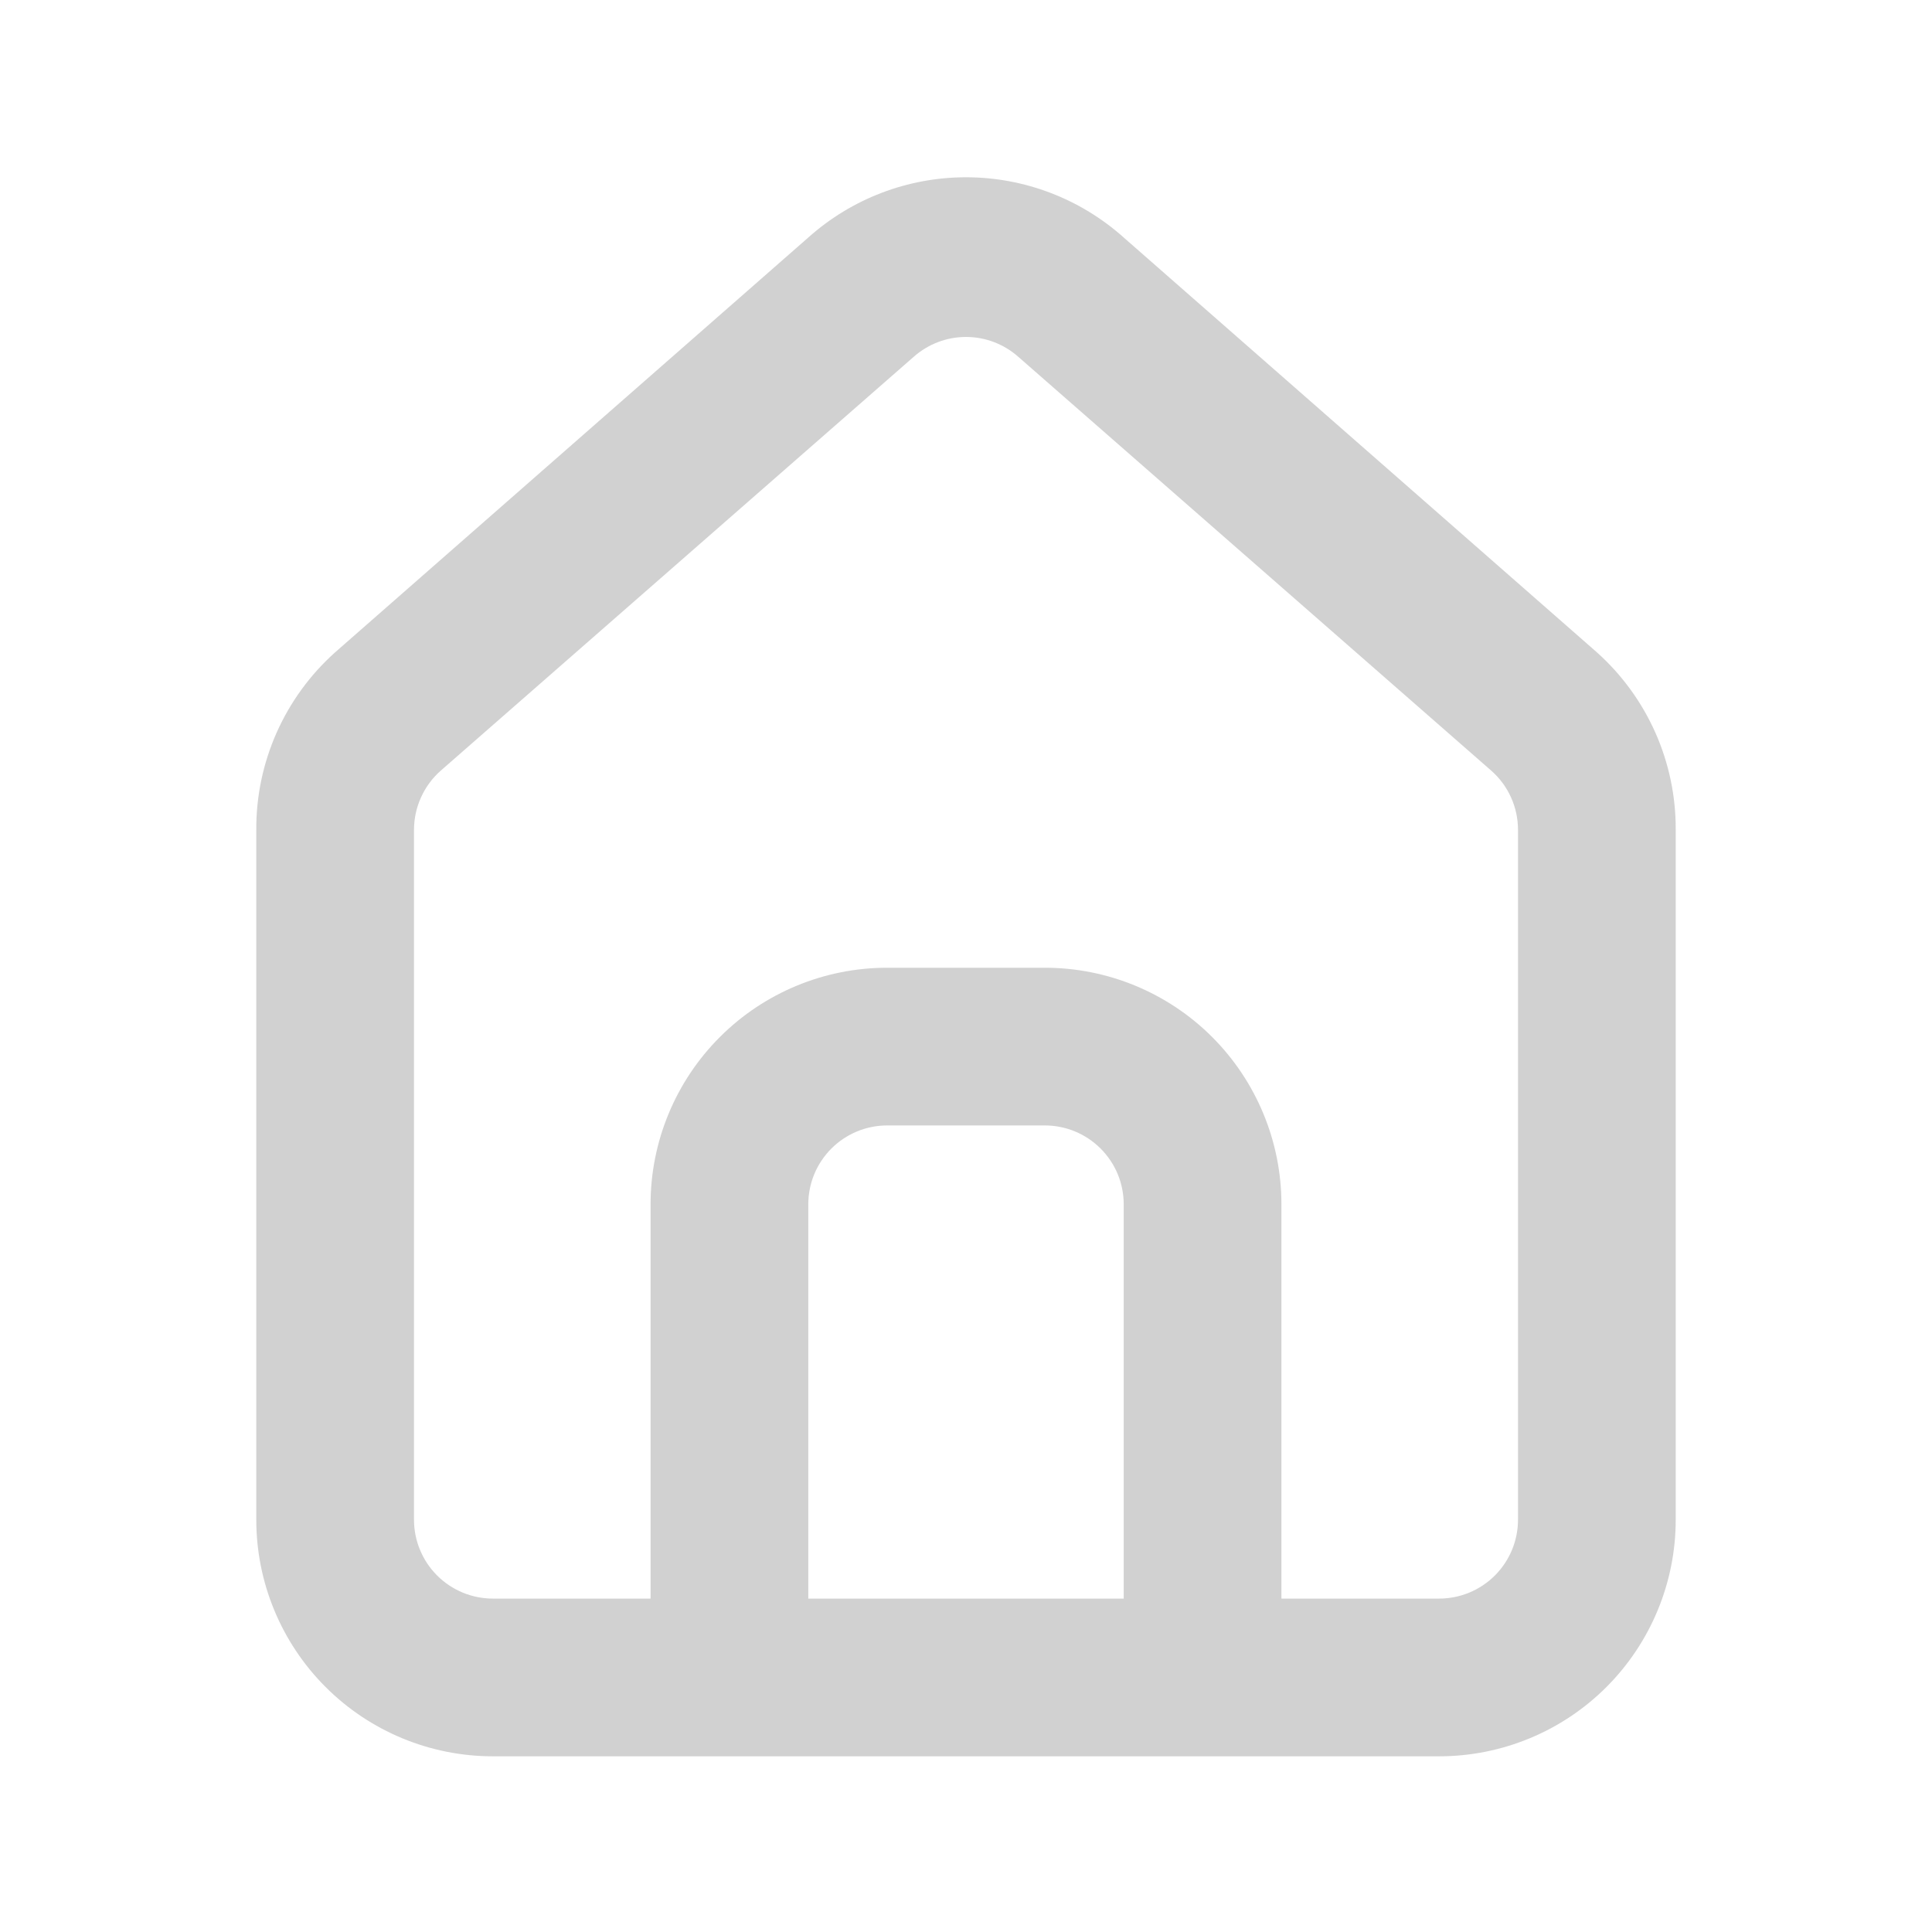 <svg width="49" height="49" viewBox="0 0 49 49" fill="none" xmlns="http://www.w3.org/2000/svg">
<path d="M40.5 16.544L28.5 6.024C27.4 5.04 25.976 4.496 24.5 4.496C23.024 4.496 21.6 5.04 20.5 6.024L8.5 16.544C7.865 17.112 7.358 17.809 7.013 18.588C6.668 19.368 6.493 20.212 6.5 21.064V38.544C6.5 40.135 7.132 41.661 8.258 42.787C9.383 43.912 10.909 44.544 12.5 44.544H36.5C38.092 44.544 39.618 43.912 40.743 42.787C41.868 41.661 42.5 40.135 42.5 38.544V21.044C42.504 20.195 42.328 19.355 41.983 18.579C41.638 17.804 41.133 17.11 40.5 16.544ZM28.5 40.544H20.5V30.544C20.5 30.014 20.711 29.505 21.086 29.13C21.461 28.755 21.97 28.544 22.5 28.544H26.5C27.031 28.544 27.539 28.755 27.914 29.13C28.29 29.505 28.5 30.014 28.5 30.544V40.544ZM38.5 38.544C38.5 39.074 38.289 39.583 37.914 39.958C37.539 40.333 37.031 40.544 36.5 40.544H32.5V30.544C32.5 28.953 31.868 27.427 30.743 26.301C29.618 25.176 28.091 24.544 26.5 24.544H22.5C20.909 24.544 19.383 25.176 18.258 26.301C17.132 27.427 16.5 28.953 16.5 30.544V40.544H12.5C11.97 40.544 11.461 40.333 11.086 39.958C10.711 39.583 10.5 39.074 10.5 38.544V21.044C10.501 20.76 10.561 20.479 10.679 20.221C10.796 19.962 10.967 19.731 11.18 19.544L23.18 9.044C23.545 8.723 24.014 8.546 24.5 8.546C24.986 8.546 25.455 8.723 25.82 9.044L37.82 19.544C38.033 19.731 38.205 19.962 38.322 20.221C38.439 20.479 38.5 20.76 38.5 21.044V38.544Z" fill="#191D1A" fill-opacity="0.2"/>
</svg>
